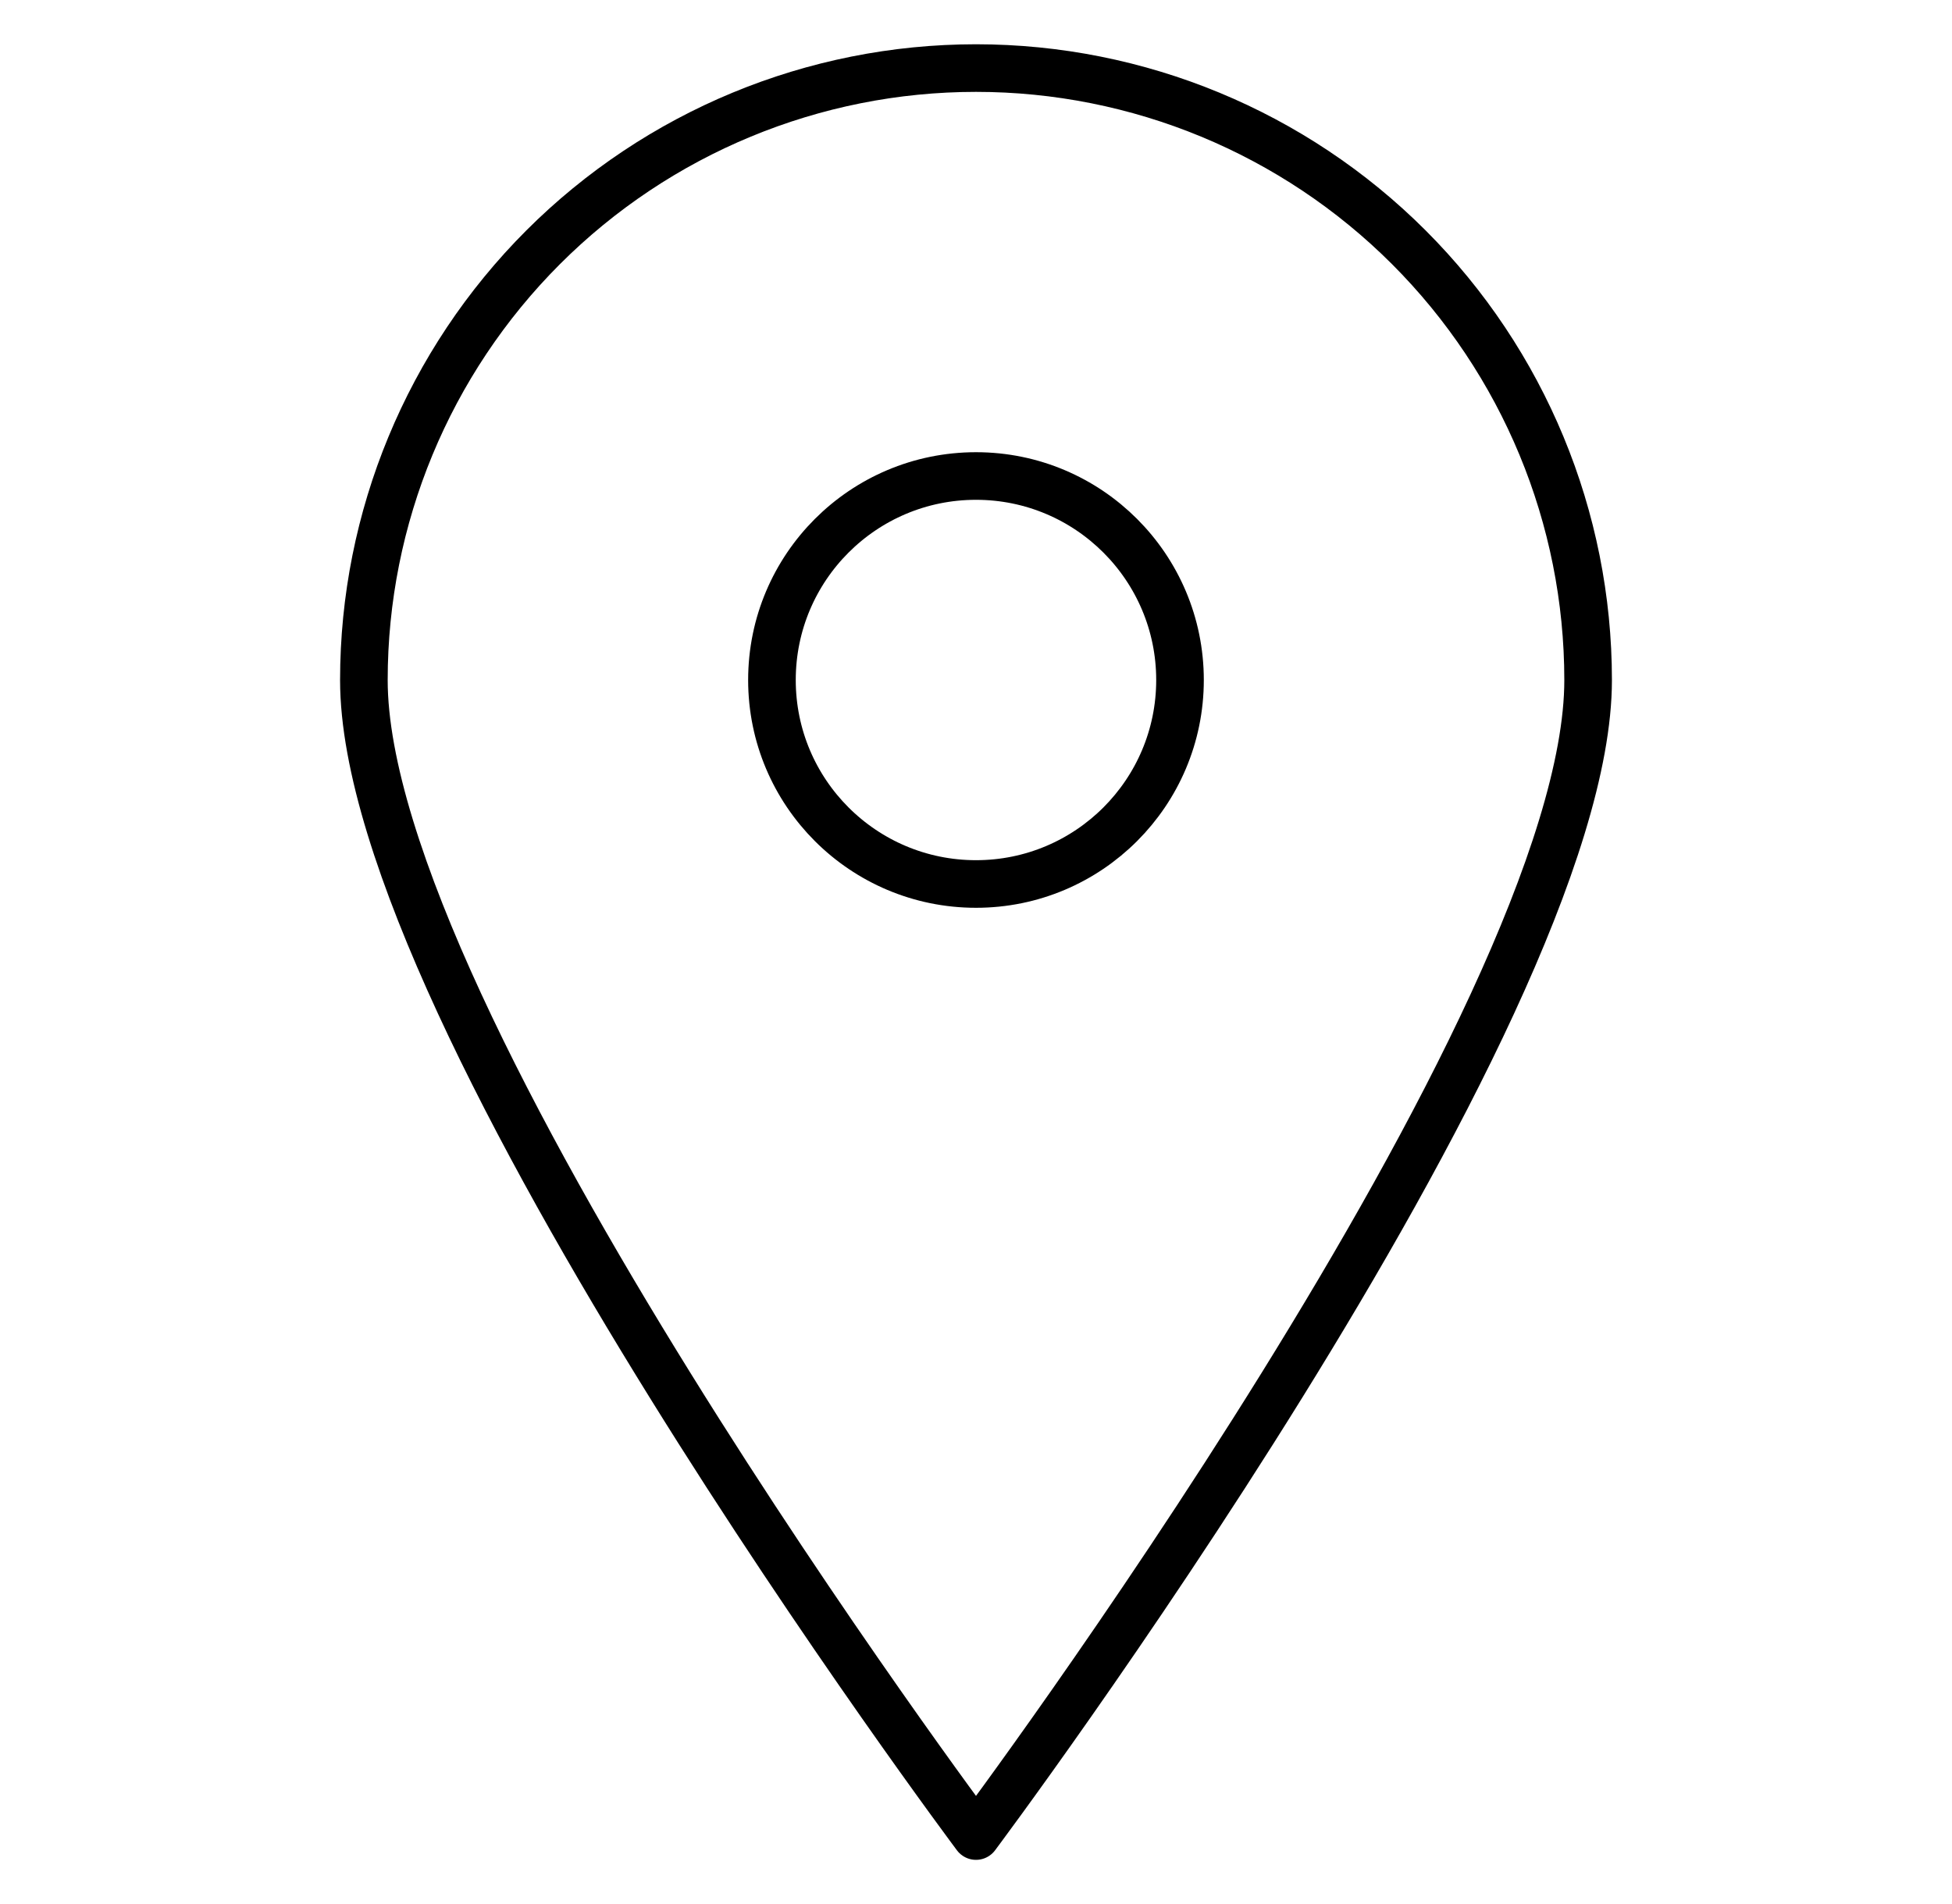<svg width="41" height="40" viewBox="0 0 41 40" fill="none" xmlns="http://www.w3.org/2000/svg">
<path d="M33.357 14.287C33.357 21.401 20.5 38.572 20.5 38.572C20.5 38.572 7.643 21.401 7.643 14.287C7.643 10.877 8.997 7.607 11.408 5.195C13.819 2.784 17.09 1.43 20.5 1.43C23.91 1.43 27.18 2.784 29.591 5.195C32.002 7.607 33.357 10.877 33.357 14.287Z" stroke="#000000" stroke-linecap="round" stroke-linejoin="round"/>
<path d="M20.5 18.571C22.866 18.571 24.785 16.653 24.785 14.286C24.785 11.919 22.866 10 20.5 10C18.133 10 16.214 11.919 16.214 14.286C16.214 16.653 18.133 18.571 20.5 18.571Z" stroke="#000000" stroke-linecap="round" stroke-linejoin="round"/>
</svg>
